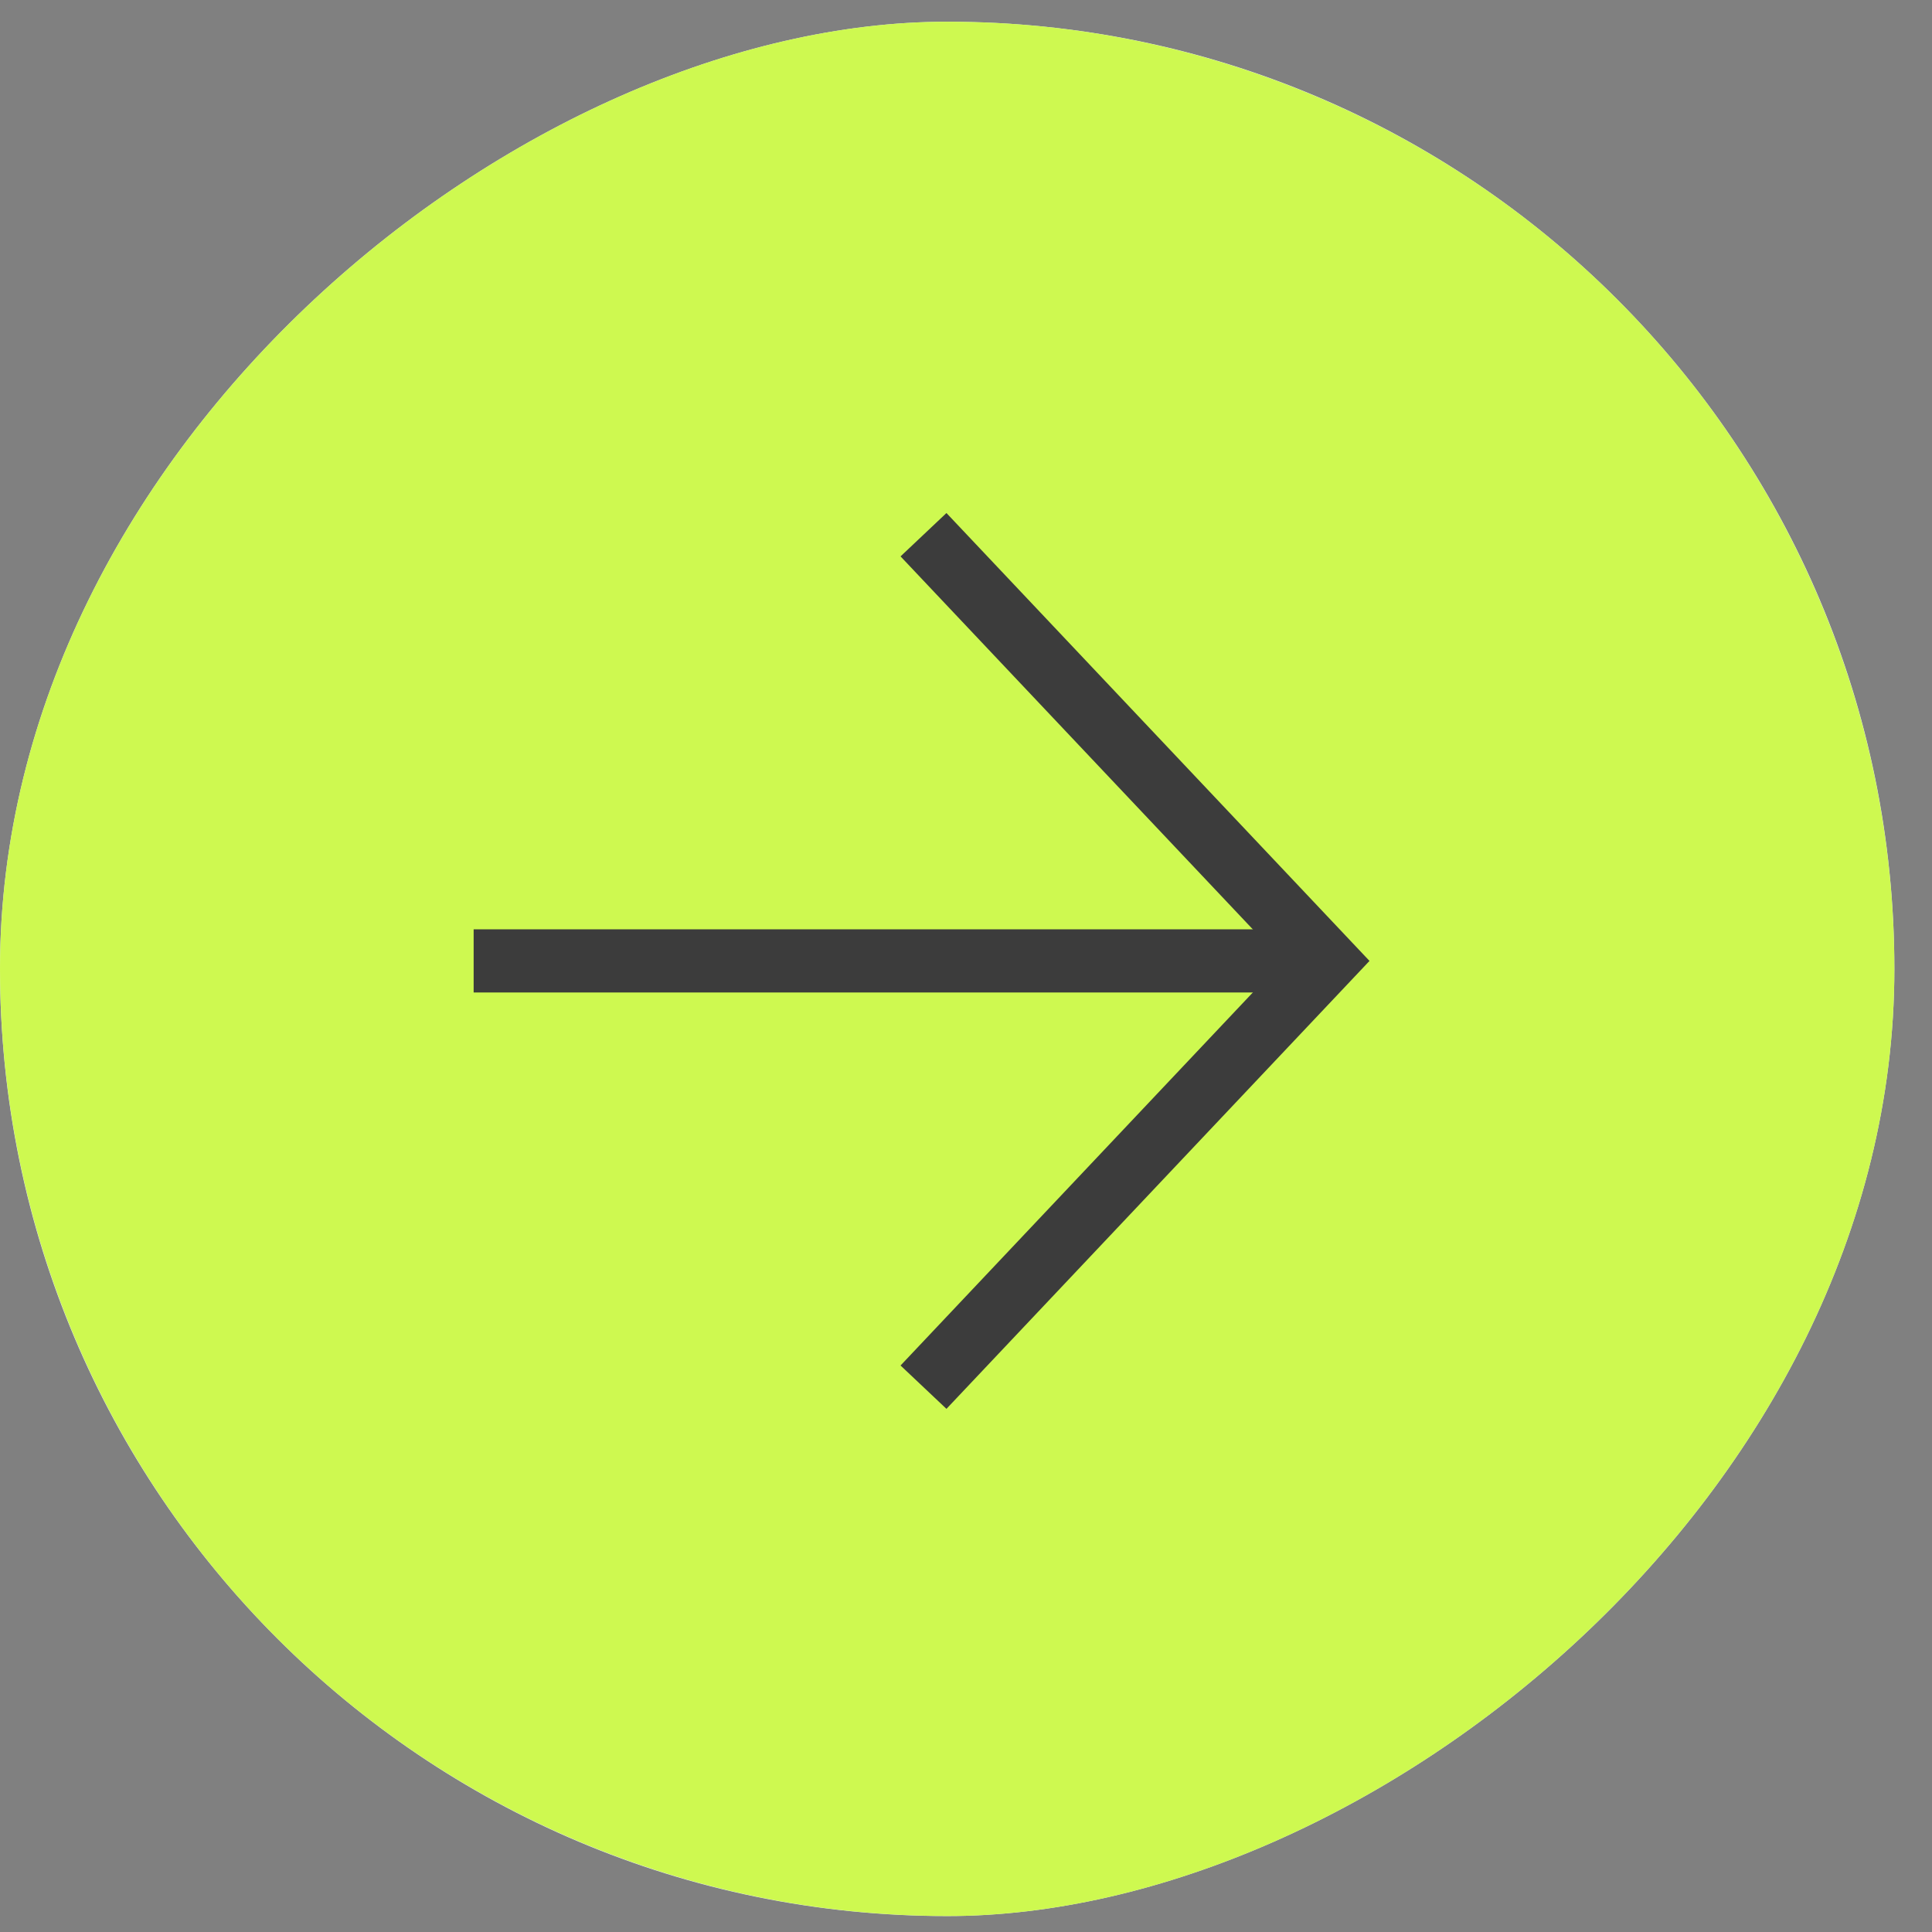 <?xml version="1.0" encoding="UTF-8"?> <svg xmlns="http://www.w3.org/2000/svg" width="38" height="38" viewBox="0 0 38 38" fill="none"><rect x="0" y="0" width="38" height="38" fill="#808080" stroke="none"/><g clip-path="url(#clip0_52534_120818)"><rect y="37.687" width="37.26" height="37.26" rx="18.63" transform="rotate(-90 0 37.687)" fill="#E6ECFF"></rect><circle cx="18.63" cy="19.056" r="18.63" transform="rotate(-90 18.63 19.056)" fill="#CEF950"></circle><g clip-path="url(#clip1_52534_120818)"><path d="M26.084 18.9L9.316 18.9" stroke="#3C3C3C" stroke-width="1.242"></path><path d="M18.164 10.517L26.082 18.9L18.164 27.284" stroke="#3C3C3C" stroke-width="1.242"></path></g></g><defs><clipPath id="clip0_52534_120818"><rect y="37.687" width="37.26" height="37.26" rx="18.63" transform="rotate(-90 0 37.687)" fill="white"></rect></clipPath><clipPath id="clip1_52534_120818"><rect width="18.63" height="18.63" fill="white" transform="translate(9.316 28.372) rotate(-90)"></rect></clipPath></defs></svg> 